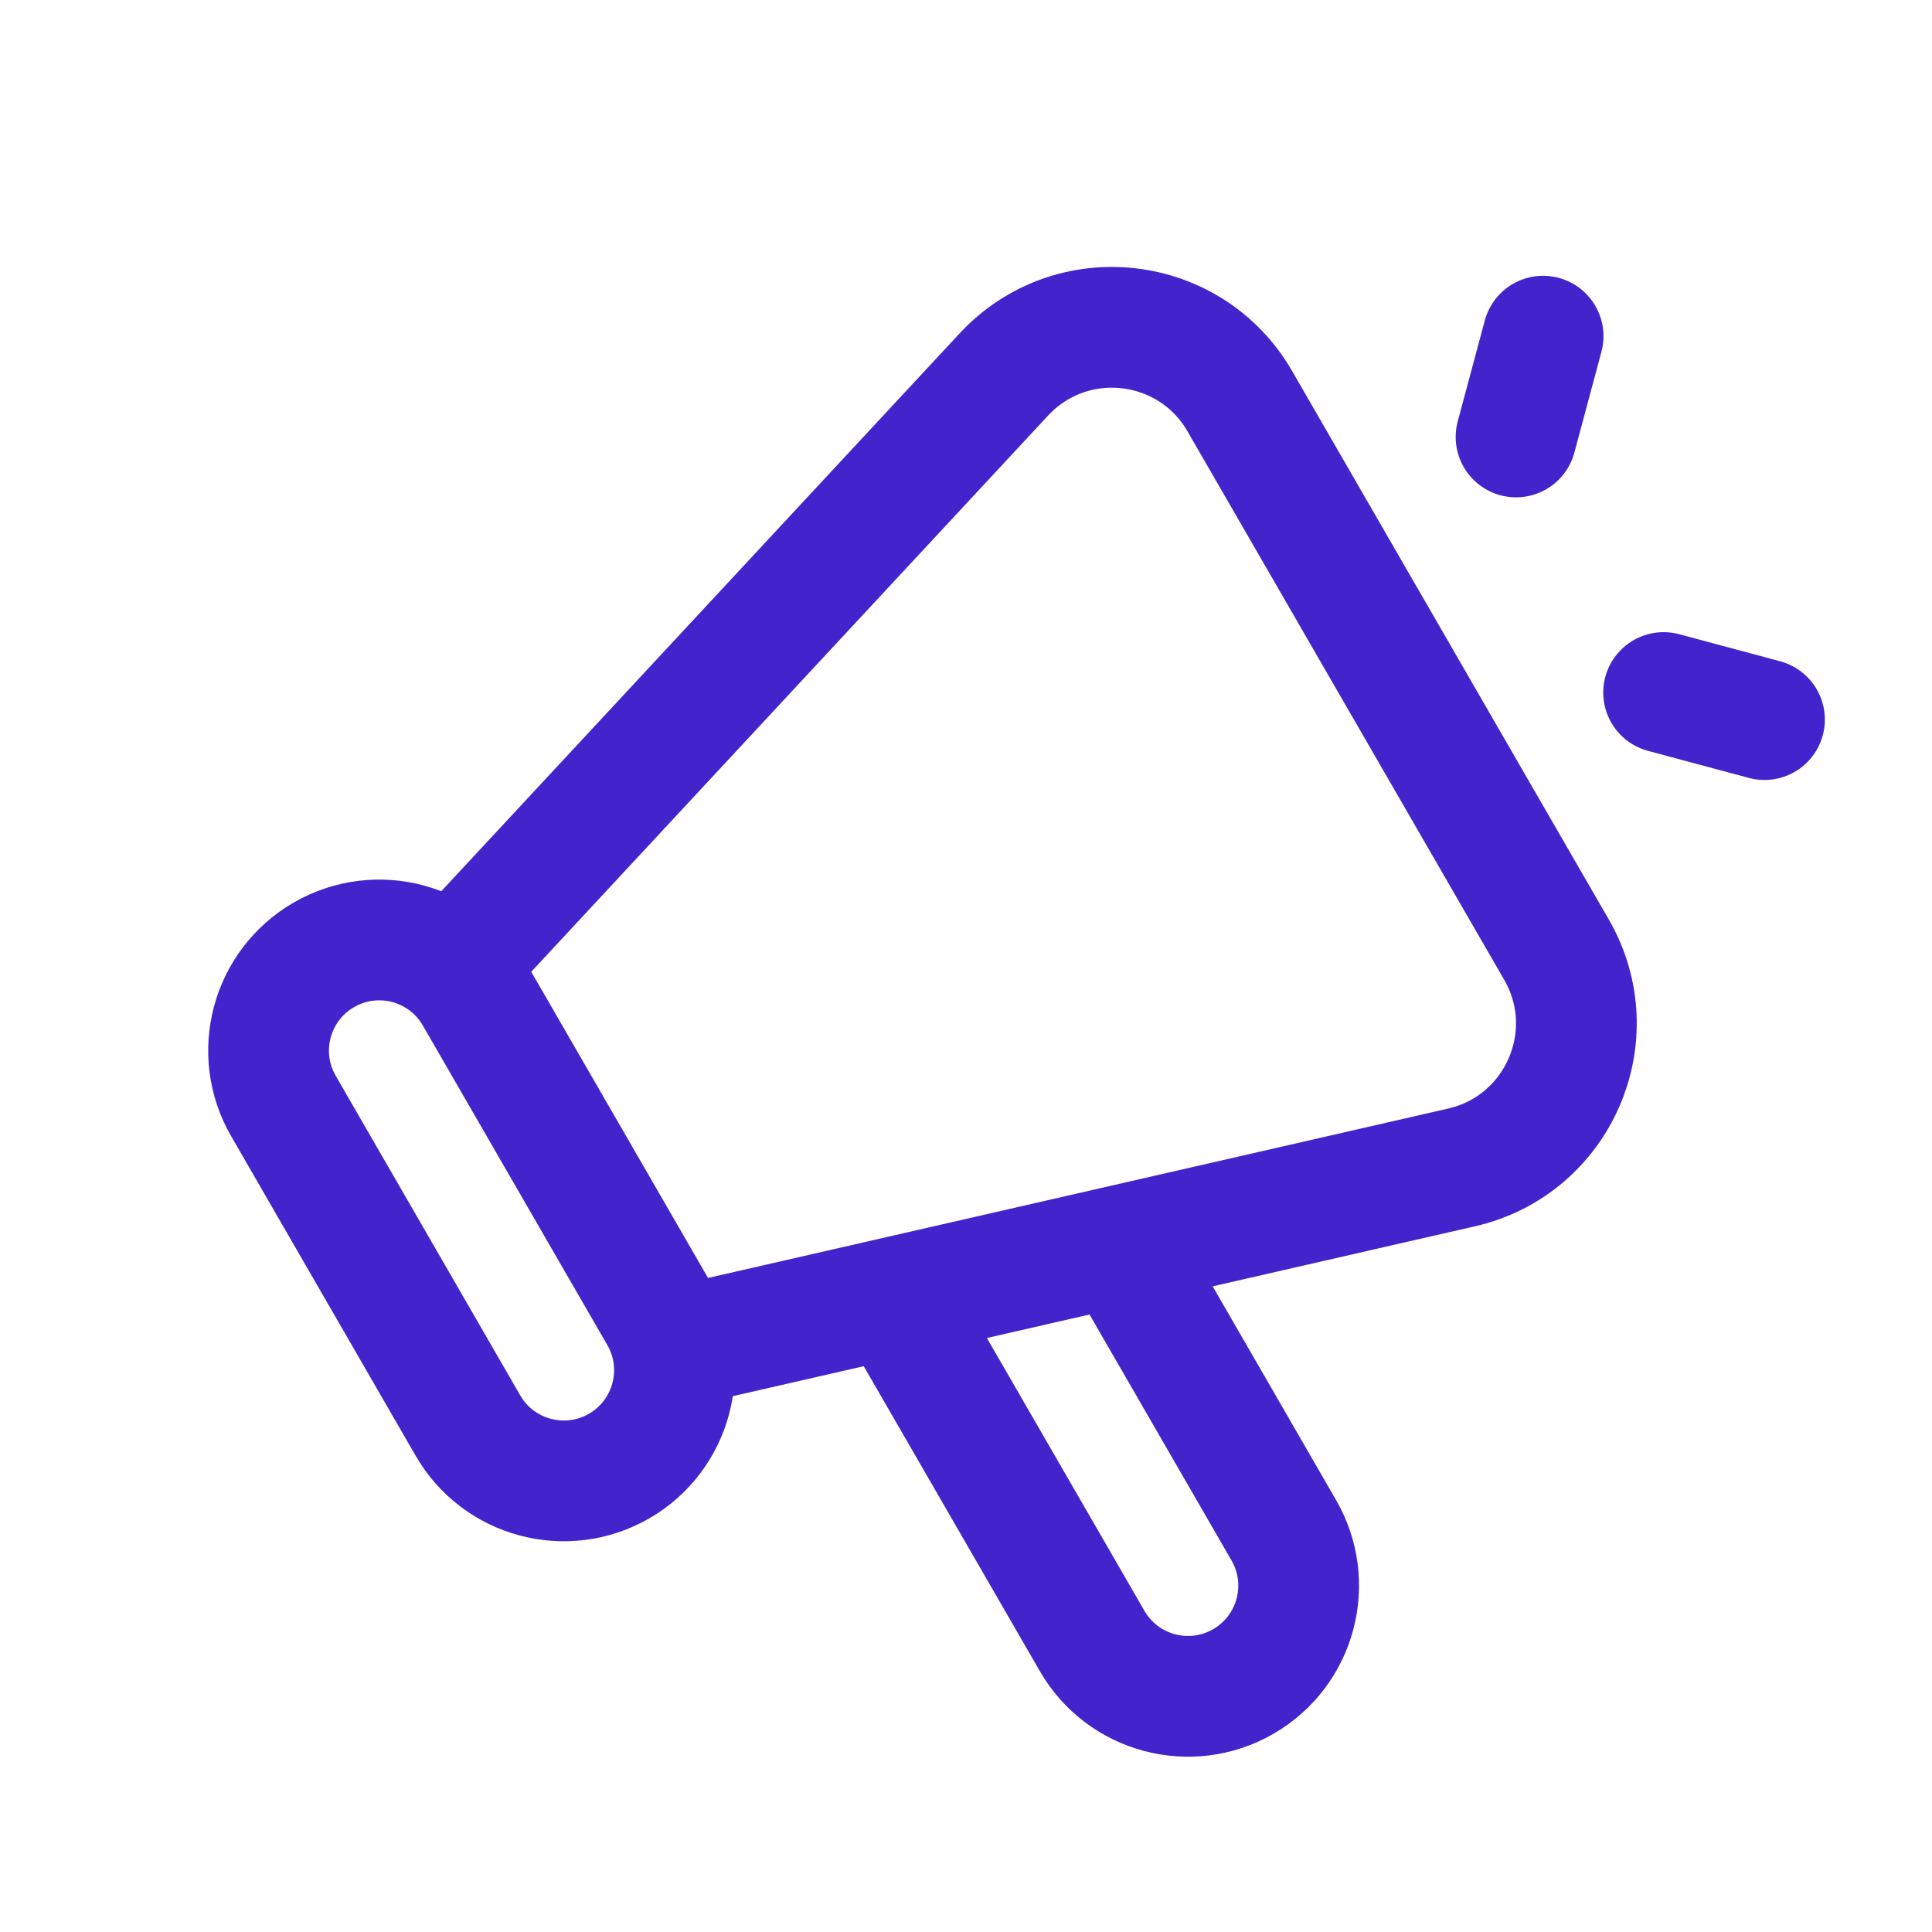 <svg xmlns="http://www.w3.org/2000/svg" viewBox="0 0 24 24" fill="none">
<path d="M13.98 15.601L15.948 19.01C16.328 19.668 16.102 20.508 15.445 20.888C14.787 21.268 13.946 21.042 13.567 20.385L11.134 16.172M18.833 5.428L19.169 4.176M20.666 8.603L21.919 8.939M8.423 16.73L18.157 14.502C19.359 14.226 19.952 12.866 19.336 11.798L15.401 4.983C14.784 3.915 13.31 3.748 12.47 4.652L5.673 11.967L8.423 16.73ZM5.902 12.364L8.194 16.334C8.574 16.991 8.348 17.832 7.691 18.212C7.033 18.591 6.192 18.366 5.813 17.709L3.521 13.739C3.141 13.082 3.366 12.241 4.024 11.861C4.682 11.481 5.523 11.707 5.902 12.364Z" stroke="#4223cc" stroke-width="1.5" stroke-linecap="round" stroke-linejoin="round"/>
</svg>